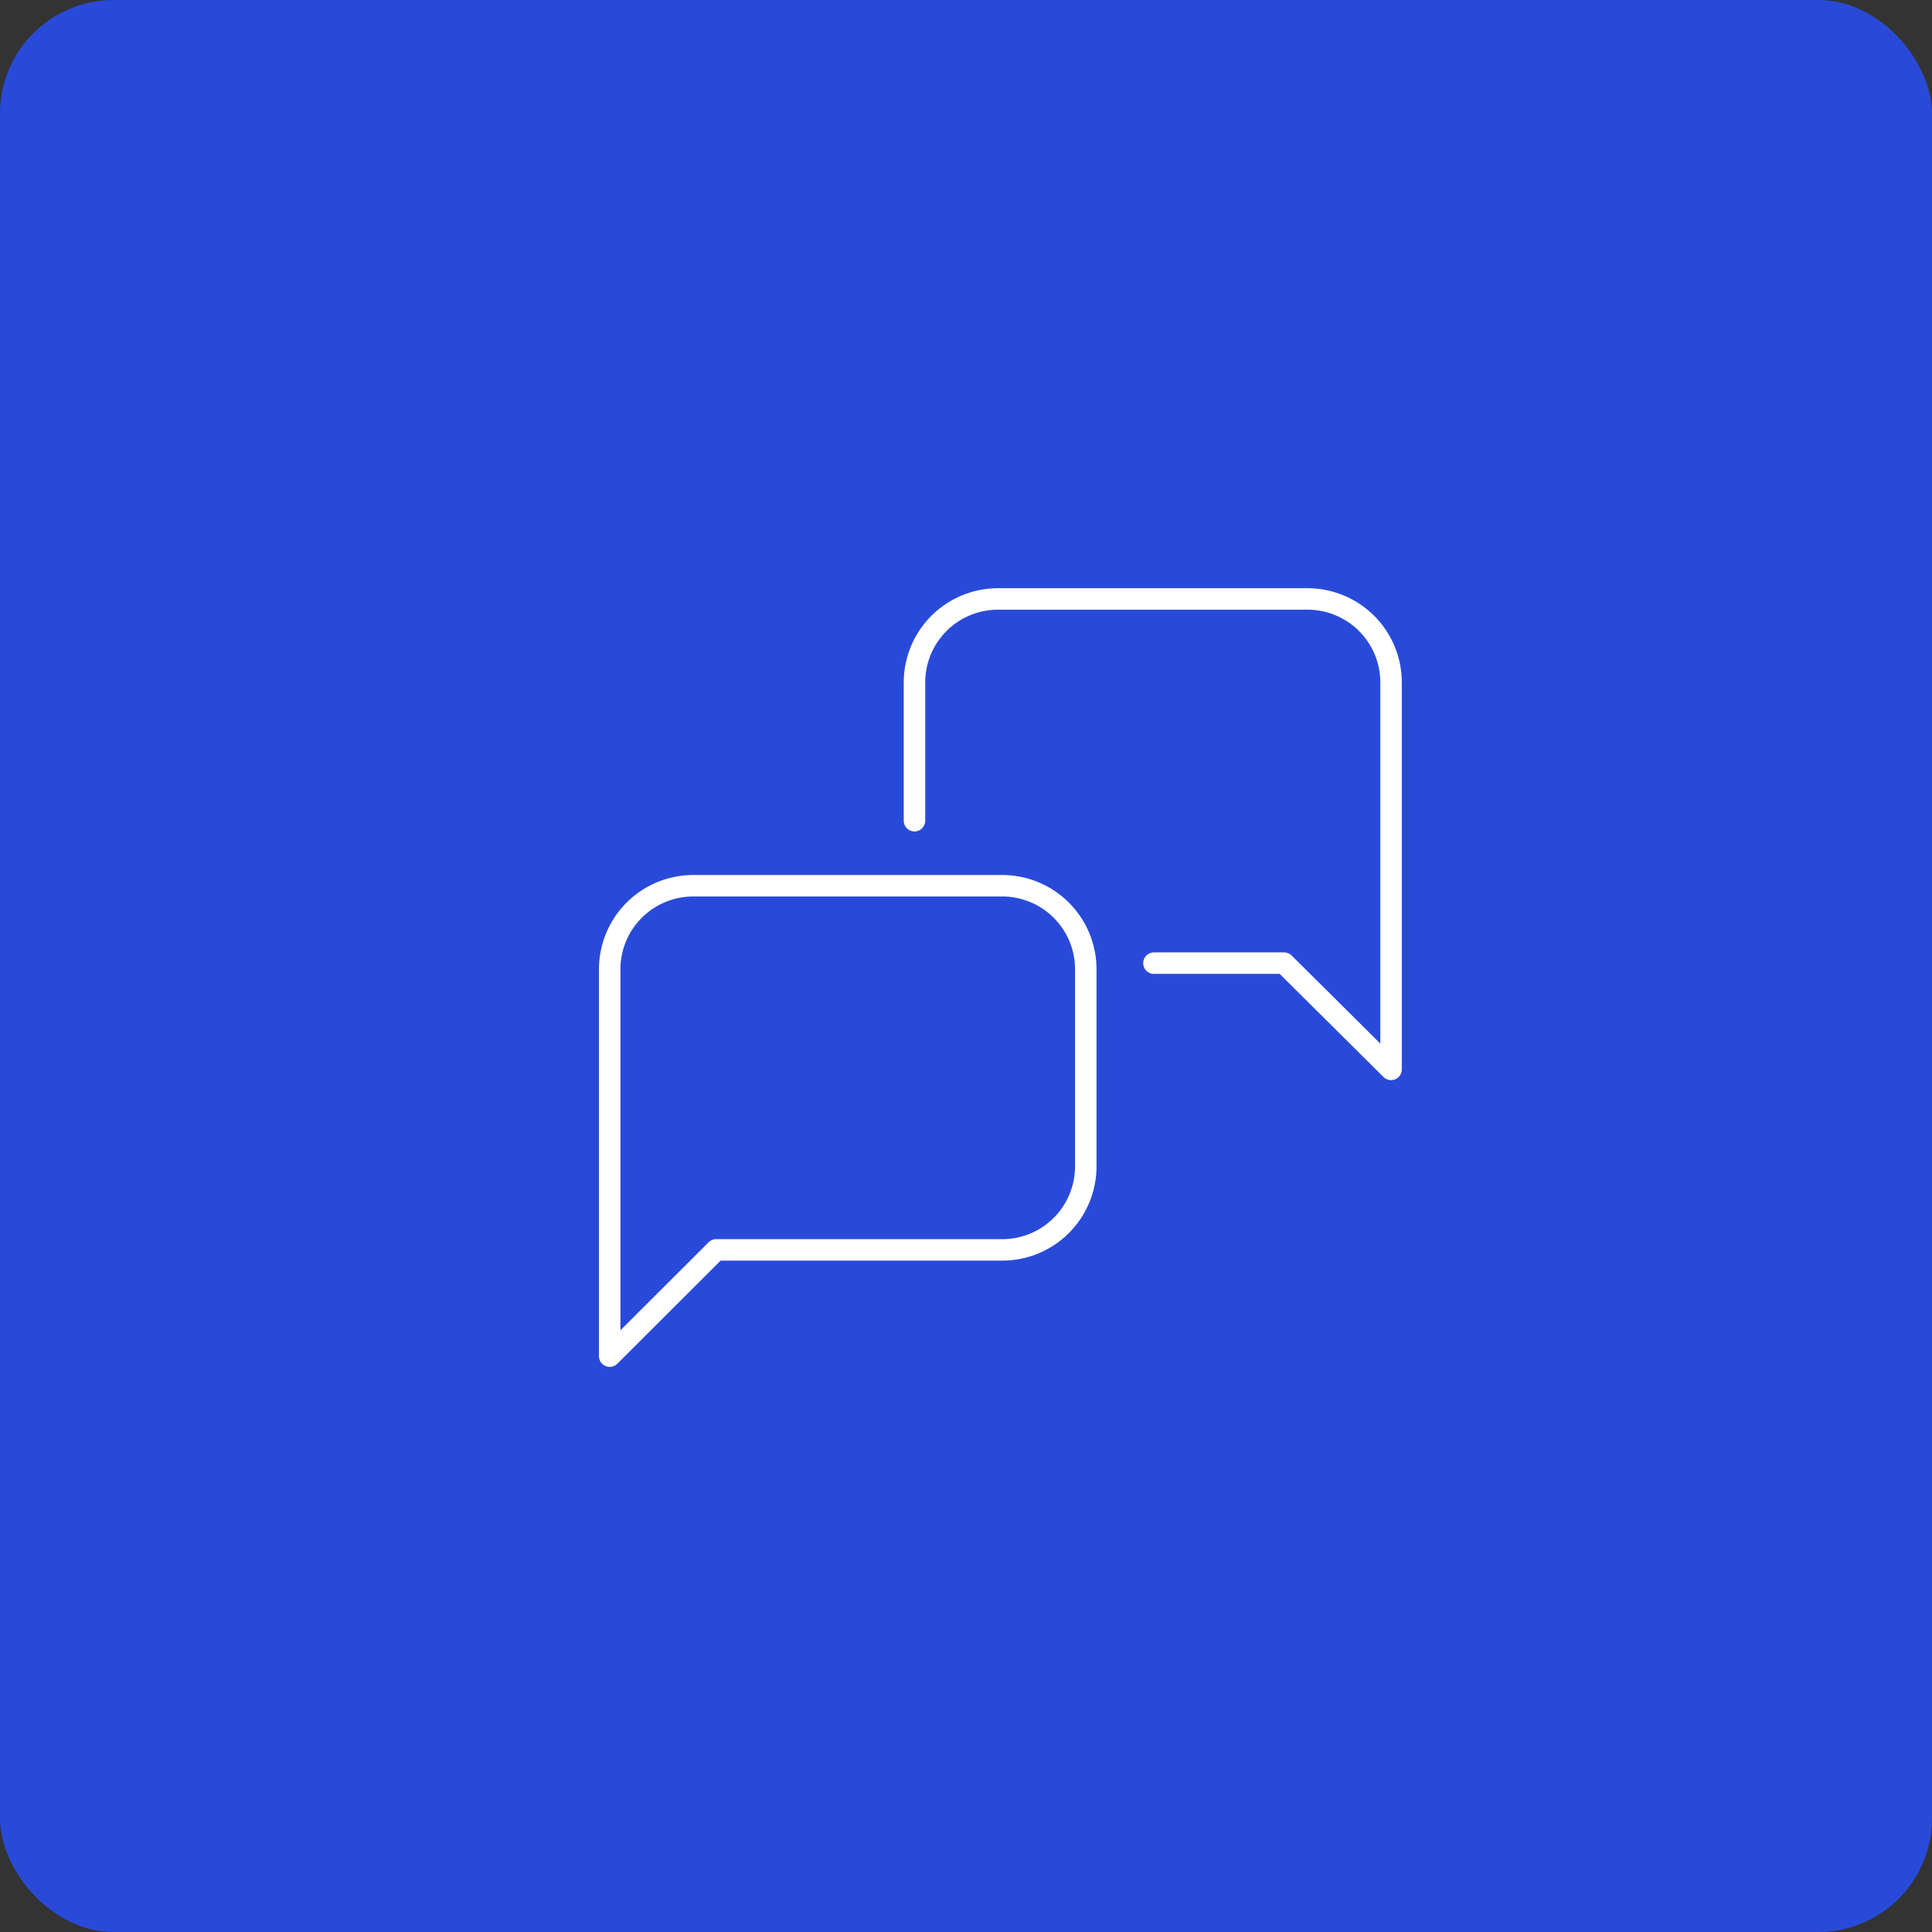 <svg xmlns="http://www.w3.org/2000/svg" width="90" height="90" viewBox="0 0 90 90">
  <rect x="0" y="0" width="90" height="90" fill="#333333" stroke="none"/>
  <g id="グループ_4895" data-name="グループ 4895" transform="translate(-6359.5 -3246.5)">
    <rect id="長方形_3702" data-name="長方形 3702" width="90" height="90" rx="5.294" transform="translate(6359.5 3246.5)" fill="#294ad9"/>
    <g id="グループ_4894" data-name="グループ 4894">
      <path id="パス_3209" data-name="パス 3209" d="M6406.2,3287.762H6391.76a3.892,3.892,0,0,0-3.858,3.9v18.013l4.96-4.95H6406.2a3.891,3.891,0,0,0,3.88-3.869v-9.194a3.891,3.891,0,0,0-3.88-3.9Z" fill="none" stroke="#fff" stroke-linecap="round" stroke-linejoin="round" stroke-width="1"/>
      <path id="パス_3210" data-name="パス 3210" d="M6402.1,3284.731v-6.438a3.891,3.891,0,0,1,3.88-3.891h14.441a3.89,3.89,0,0,1,3.88,3.891v18.023l-4.982-4.949h-6.063" fill="none" stroke="#fff" stroke-linecap="round" stroke-linejoin="round" stroke-width="1"/>
    </g>
  </g>
</svg>
